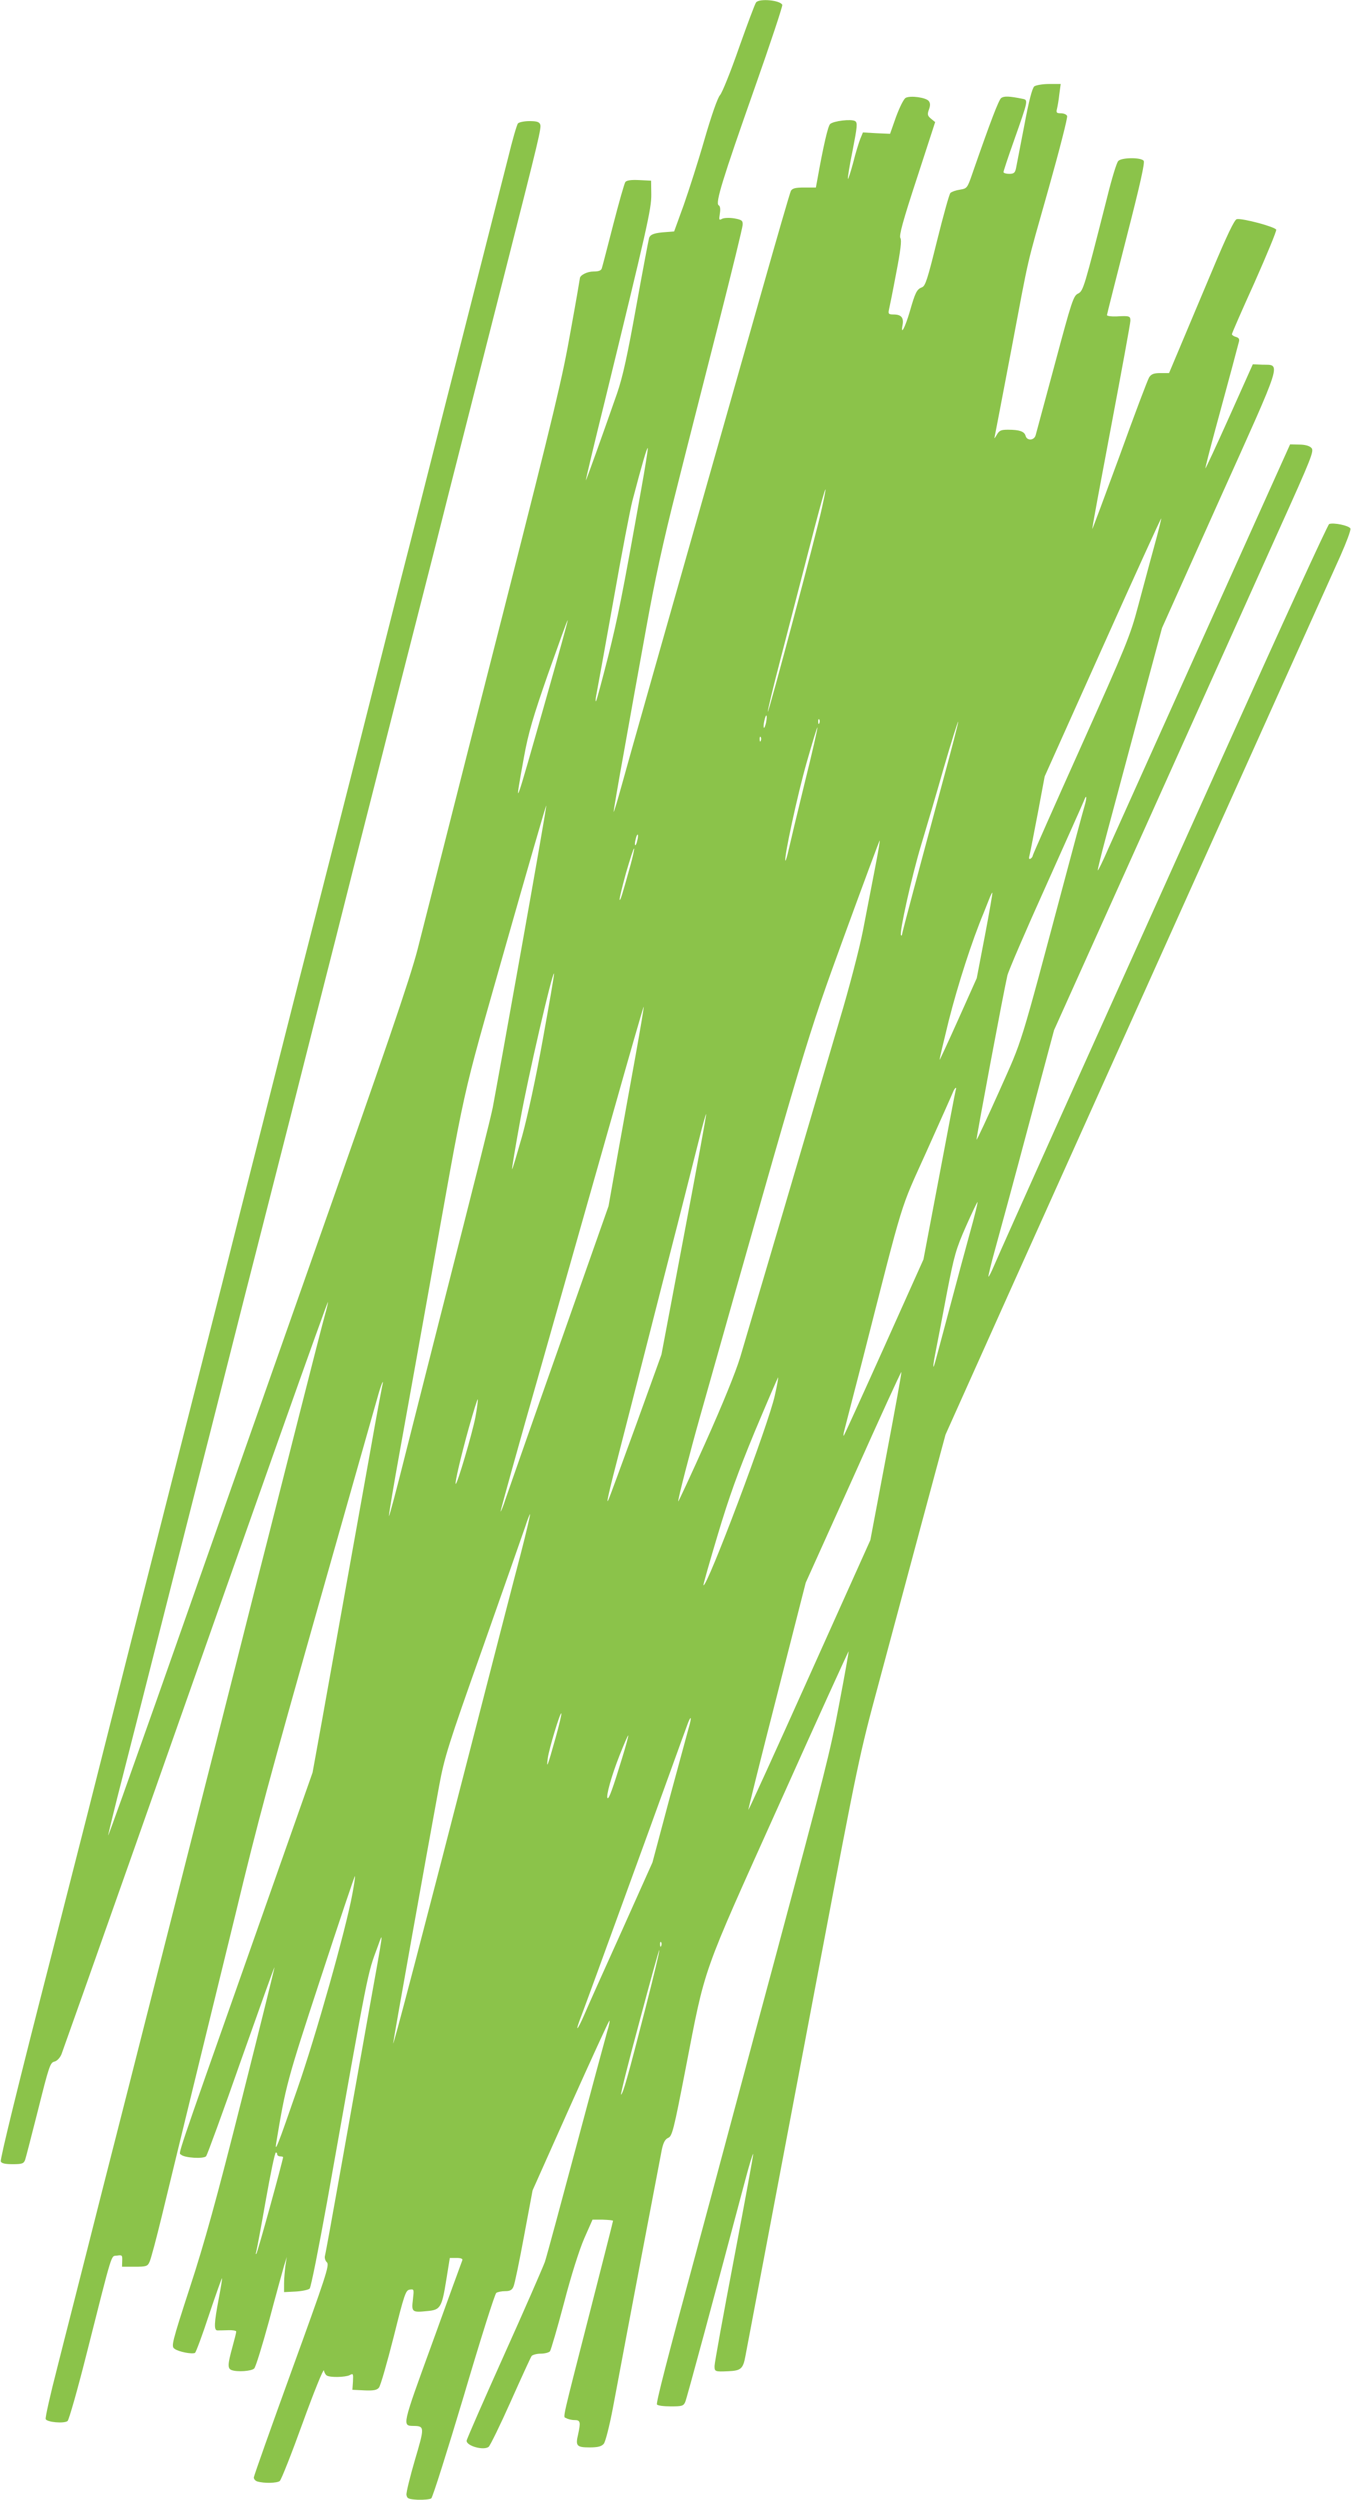 <?xml version="1.0" standalone="no"?>
<!DOCTYPE svg PUBLIC "-//W3C//DTD SVG 20010904//EN"
 "http://www.w3.org/TR/2001/REC-SVG-20010904/DTD/svg10.dtd">
<svg version="1.0" xmlns="http://www.w3.org/2000/svg"
 width="692pt" height="1280pt" viewBox="0 0 692 1280"
 preserveAspectRatio="xMidYMid meet">
<g transform="translate(0,1280) scale(0.1,-0.1)"
fill="#8bc34a" stroke="none">
<path d="M3873 12788 c-6 -7 -45 -112 -88 -233 -42 -121 -86 -230 -97 -242
-12 -13 -43 -101 -79 -225 -32 -112 -81 -264 -107 -338 l-49 -135 -39 -3 c-61
-4 -81 -11 -89 -29 -3 -10 -33 -168 -66 -351 -45 -250 -69 -361 -98 -445 -75
-215 -160 -452 -160 -446 -1 4 43 188 98 410 215 881 238 980 237 1054 l-1 70
-61 3 c-41 2 -64 -1 -71 -10 -5 -7 -33 -105 -62 -218 -29 -113 -55 -213 -58
-222 -3 -13 -15 -18 -43 -18 -33 0 -70 -19 -70 -36 0 -2 -20 -120 -46 -262
-43 -245 -79 -397 -345 -1442 -165 -647 -213 -834 -299 -1175 -50 -198 -114
-448 -141 -555 -40 -154 -160 -505 -571 -1670 -286 -811 -630 -1789 -765
-2172 -136 -384 -247 -697 -249 -695 -1 1 33 142 77 312 44 171 138 542 210
825 72 283 150 592 174 685 24 94 92 359 150 590 58 231 124 488 145 570 21
83 100 393 176 690 75 297 179 707 231 910 51 204 143 566 204 805 103 407
135 533 303 1190 35 140 114 451 175 690 61 239 149 586 196 770 165 649 179
706 172 723 -5 13 -18 17 -55 17 -28 0 -54 -6 -59 -12 -6 -7 -29 -87 -51 -178
-23 -91 -80 -313 -126 -495 -46 -181 -139 -546 -206 -809 -67 -264 -163 -644
-215 -845 -51 -202 -152 -600 -224 -886 -73 -286 -156 -614 -186 -730 -72
-281 -171 -669 -304 -1195 -61 -239 -153 -601 -204 -805 -52 -203 -156 -613
-232 -910 -75 -297 -179 -704 -230 -905 -51 -201 -154 -608 -229 -905 -76
-297 -157 -616 -181 -710 -170 -661 -265 -1049 -261 -1061 4 -10 23 -14 61
-14 48 0 57 3 64 23 4 12 34 129 67 259 54 216 61 238 82 243 14 3 29 19 37
38 7 18 173 487 369 1042 636 1806 995 2820 996 2809 0 -6 -6 -33 -14 -60 -8
-27 -69 -265 -136 -529 -67 -264 -141 -556 -165 -650 -24 -93 -92 -359 -150
-590 -58 -231 -133 -523 -165 -650 -62 -244 -163 -642 -305 -1200 -47 -187
-115 -452 -150 -590 -35 -137 -103 -403 -150 -590 -47 -187 -116 -454 -151
-594 -36 -139 -63 -259 -60 -266 6 -16 94 -24 112 -10 7 5 52 163 99 350 136
537 122 492 155 497 25 4 27 2 26 -26 l-1 -31 65 0 c59 0 66 2 76 25 7 14 35
120 63 235 28 116 116 478 196 805 80 327 161 658 180 735 117 486 175 699
426 1585 154 542 289 1019 301 1060 19 70 38 116 25 60 -3 -14 -29 -151 -56
-305 -71 -396 -194 -1082 -251 -1400 l-49 -270 -326 -925 c-386 -1094 -360
-1019 -348 -1031 17 -17 117 -23 129 -8 6 8 87 229 179 492 93 262 169 476
171 475 1 -2 -74 -304 -167 -673 -130 -516 -192 -739 -267 -968 -92 -283 -96
-300 -78 -312 21 -16 91 -29 105 -21 5 4 38 92 72 196 35 104 65 188 66 186 2
-1 -6 -49 -17 -107 -23 -121 -25 -159 -7 -160 6 0 31 0 55 1 23 1 42 -2 42 -7
0 -5 -9 -41 -20 -81 -24 -87 -25 -108 -4 -116 29 -11 102 -6 116 8 8 8 42 119
77 247 34 129 69 254 76 279 l14 45 -7 -45 c-3 -25 -7 -65 -7 -90 l0 -45 60 3
c33 2 65 9 71 15 7 7 46 206 89 442 217 1220 205 1161 260 1310 30 83 32 98
-46 -335 -33 -184 -96 -537 -140 -785 -44 -247 -82 -457 -85 -466 -2 -9 2 -24
11 -32 13 -14 -6 -72 -180 -551 -107 -295 -195 -543 -195 -550 0 -8 8 -17 17
-20 36 -11 102 -9 116 2 8 7 61 141 118 299 57 157 106 278 108 267 2 -10 8
-22 15 -26 17 -11 95 -9 117 2 18 10 19 8 17 -32 l-3 -43 61 -3 c47 -2 64 1
75 14 8 9 41 125 75 258 55 221 62 241 83 244 22 3 22 2 16 -51 -8 -64 -4 -67
73 -59 68 6 75 17 98 160 l18 112 34 0 c23 0 33 -4 30 -12 -3 -7 -72 -197
-153 -421 -158 -434 -156 -426 -95 -427 55 -1 55 -7 5 -175 -25 -86 -45 -167
-43 -178 3 -19 10 -22 58 -25 30 -1 61 2 69 7 7 5 82 242 167 526 84 285 159
522 166 526 7 5 28 9 46 9 24 0 35 6 42 23 6 12 30 128 54 258 l44 235 192
430 c106 236 196 433 201 438 4 5 0 -20 -11 -55 -10 -35 -82 -302 -160 -594
-78 -291 -149 -555 -159 -585 -11 -30 -105 -246 -210 -479 -105 -234 -191
-430 -191 -437 0 -27 88 -51 113 -31 8 7 59 111 113 232 54 121 102 226 107
233 5 6 26 12 47 12 21 0 42 6 47 12 5 7 38 119 72 248 36 139 79 274 104 331
l42 95 52 0 c29 -1 53 -3 53 -6 0 -3 -45 -180 -100 -395 -168 -657 -157 -605
-140 -615 8 -5 27 -10 43 -10 30 0 32 -10 18 -74 -14 -58 -7 -66 59 -66 42 0
61 5 72 18 9 9 29 89 47 182 75 402 242 1280 251 1325 8 37 17 53 33 60 20 9
28 40 88 350 105 541 77 461 480 1357 194 433 355 786 356 784 1 -1 -20 -121
-48 -267 -48 -255 -71 -344 -334 -1324 -46 -170 -143 -530 -215 -800 -72 -269
-153 -571 -180 -670 -155 -571 -210 -787 -205 -795 3 -6 35 -10 71 -10 57 0
65 2 74 23 8 18 151 548 307 1135 21 79 39 139 41 134 1 -5 -43 -245 -98 -534
-55 -288 -100 -536 -100 -551 0 -29 2 -30 70 -27 65 3 76 12 88 77 11 59 162
854 387 2043 190 1002 198 1040 294 1395 49 182 146 544 216 805 l128 475 332
740 c283 630 1524 3388 1692 3762 30 68 53 129 50 137 -6 15 -87 32 -109 23
-7 -3 -242 -515 -522 -1138 -281 -624 -658 -1462 -839 -1864 -180 -401 -340
-758 -354 -792 -15 -35 -28 -61 -30 -59 -2 2 14 68 36 147 22 79 99 362 170
629 l130 486 481 1069 c265 589 565 1256 667 1483 173 383 185 414 170 429
-10 11 -34 17 -63 17 l-46 1 -439 -975 c-241 -536 -462 -1028 -491 -1092 -28
-65 -53 -116 -55 -114 -2 2 19 86 46 187 27 101 102 380 166 619 l117 435 295
658 c329 731 315 687 218 690 l-48 2 -120 -268 c-66 -147 -121 -266 -123 -265
-1 2 22 93 52 203 30 110 68 250 84 310 16 61 32 120 35 132 5 16 2 23 -14 28
-12 3 -21 10 -21 14 0 5 52 124 116 265 63 142 113 263 111 270 -6 15 -175 60
-202 54 -12 -2 -51 -84 -126 -263 -60 -143 -135 -320 -165 -392 l-56 -133 -44
0 c-34 0 -47 -5 -58 -22 -8 -13 -76 -193 -151 -401 -76 -207 -139 -376 -140
-375 -2 2 42 237 96 523 54 286 99 530 99 543 0 24 -4 26 -72 22 -27 -1 -48 2
-48 7 0 4 45 181 99 393 71 276 96 388 89 397 -14 18 -113 17 -130 -1 -8 -7
-33 -89 -56 -182 -120 -472 -123 -483 -150 -497 -24 -11 -33 -40 -118 -357
-51 -190 -96 -355 -99 -367 -7 -29 -45 -31 -52 -4 -6 22 -31 31 -90 31 -36 0
-45 -4 -58 -27 -10 -18 -14 -21 -10 -8 2 11 41 211 85 444 96 508 72 404 192
829 55 195 97 360 94 368 -3 8 -17 14 -32 14 -22 0 -25 3 -20 23 3 12 9 46 12
75 l7 52 -60 0 c-32 0 -66 -6 -75 -12 -11 -9 -28 -74 -52 -203 -20 -104 -39
-202 -42 -217 -5 -23 -11 -28 -35 -28 -16 0 -29 4 -29 9 0 5 24 78 54 162 73
207 73 207 44 213 -69 14 -95 15 -110 4 -13 -11 -53 -115 -148 -388 -25 -73
-27 -75 -63 -81 -21 -3 -43 -11 -49 -17 -6 -6 -36 -115 -68 -243 -49 -198 -60
-234 -78 -240 -26 -10 -34 -26 -62 -124 -24 -82 -48 -127 -37 -69 7 38 -7 54
-46 54 -25 0 -28 3 -24 23 3 12 20 96 37 187 23 118 29 170 22 181 -8 12 13
89 84 305 l94 289 -21 17 c-18 15 -20 22 -11 47 8 21 7 34 -1 44 -15 18 -94
29 -118 16 -10 -5 -31 -48 -49 -96 l-31 -88 -70 3 -69 4 -14 -34 c-7 -18 -24
-72 -36 -121 -13 -48 -25 -85 -27 -83 -2 2 8 68 24 145 24 123 26 143 13 151
-19 12 -111 1 -128 -15 -11 -10 -34 -108 -66 -287 l-7 -38 -59 0 c-46 0 -61
-4 -69 -17 -5 -10 -72 -241 -149 -513 -539 -1897 -685 -2411 -718 -2532 -21
-76 -39 -136 -41 -135 -1 2 22 138 52 303 29 164 81 452 115 639 44 245 87
443 155 710 51 204 149 586 216 850 67 264 123 491 123 505 1 21 -5 25 -43 32
-25 4 -51 3 -62 -2 -16 -9 -17 -7 -12 26 4 23 2 39 -6 43 -18 11 19 131 186
605 79 224 142 414 140 421 -10 24 -117 34 -134 13z m-588 -2490 c-98 -550
-120 -659 -171 -863 -31 -121 -58 -222 -61 -225 -3 -3 -3 11 1 30 4 19 43 235
87 480 43 245 88 477 98 515 50 191 75 275 79 271 2 -3 -13 -96 -33 -208z
m925 -99 c-27 -127 -274 -1053 -277 -1043 -2 5 28 128 66 274 38 146 104 401
147 567 77 299 104 384 64 202z m1701 -200 c-22 -79 -58 -216 -82 -304 -39
-148 -61 -202 -290 -713 -137 -305 -249 -558 -249 -562 0 -5 -5 -12 -11 -16
-9 -5 -10 1 -5 20 4 15 22 111 42 214 l35 187 297 662 c163 364 298 660 300
659 1 -2 -15 -68 -37 -147z m-3115 -780 c-165 -581 -163 -576 -112 -294 22
121 46 204 124 427 54 152 98 275 100 273 2 -1 -49 -184 -112 -406z m1128
-118 c-4 -17 -9 -30 -11 -27 -3 2 -2 19 2 36 9 41 17 33 9 -9z m273 -3 c-3 -8
-6 -5 -6 6 -1 11 2 17 5 13 3 -3 4 -12 1 -19z m629 -310 c-122 -452 -206 -765
-206 -774 0 -4 -2 -5 -5 -2 -10 10 55 302 103 461 27 89 80 269 117 399 38
130 71 235 73 233 2 -2 -35 -144 -82 -317z m-705 1 c-38 -156 -75 -310 -82
-342 -7 -31 -14 -55 -16 -53 -9 9 61 335 109 503 29 101 53 181 55 179 2 -2
-27 -131 -66 -287z m-224 219 c-3 -8 -6 -5 -6 6 -1 11 2 17 5 13 3 -3 4 -12 1
-19z m1658 -335 c-8 -27 -50 -183 -94 -348 -246 -922 -220 -835 -343 -1112
-62 -138 -114 -250 -116 -248 -3 3 140 765 158 841 5 22 93 227 196 455 102
228 190 424 195 437 15 40 18 23 4 -25z m-2885 -734 c-72 -404 -138 -768 -146
-809 -15 -70 -65 -271 -279 -1110 -47 -184 -122 -482 -168 -663 -45 -180 -83
-323 -85 -319 -1 5 24 157 57 338 33 181 96 534 141 784 205 1148 165 968 396
1784 115 404 210 733 212 732 2 -2 -56 -334 -128 -737z m594 557 c-3 -15 -8
-25 -11 -23 -2 3 -1 17 3 31 3 15 8 25 11 23 2 -3 1 -17 -3 -31z m1216 -151
c-16 -83 -43 -222 -60 -310 -17 -88 -71 -296 -121 -462 -129 -439 -253 -859
-369 -1253 -56 -190 -119 -401 -139 -470 -24 -78 -90 -240 -176 -432 -76 -170
-140 -307 -141 -305 -4 4 61 255 111 432 549 1942 545 1929 737 2457 100 274
183 497 184 495 2 -2 -10 -70 -26 -152z m-1250 28 c-44 -158 -52 -184 -56
-180 -3 2 12 63 32 136 21 72 39 129 42 127 2 -2 -6 -39 -18 -83z m1815 -362
l-42 -219 -94 -210 c-52 -116 -95 -209 -96 -208 -2 1 20 92 47 202 47 185 119
408 178 549 13 33 28 70 33 83 5 12 10 22 12 22 2 0 -15 -99 -38 -219z m-2264
-529 c-35 -196 -79 -399 -107 -500 -27 -94 -49 -170 -51 -168 -2 1 17 115 42
252 39 218 164 759 173 750 2 -2 -24 -152 -57 -334z m475 -83 c-24 -134 -66
-363 -92 -509 l-47 -265 -252 -715 c-139 -393 -262 -746 -275 -783 -12 -38
-24 -67 -26 -65 -1 2 90 332 205 733 114 402 279 983 367 1292 87 309 160 561
161 559 2 -2 -17 -113 -41 -247z m1639 -181 c-2 -7 -40 -205 -84 -439 l-81
-427 -201 -448 c-111 -247 -204 -451 -207 -454 -3 -3 -2 6 1 20 4 14 45 176
93 360 221 866 190 764 330 1075 69 154 130 290 135 303 9 23 22 32 14 10z
m-1391 -739 l-116 -614 -130 -360 c-72 -198 -135 -369 -140 -380 -16 -38 -3
23 60 265 33 129 97 377 141 550 44 173 112 439 151 590 38 151 87 341 107
422 20 81 38 146 40 144 2 -2 -49 -280 -113 -617z m1467 20 c-22 -79 -69 -254
-105 -389 -87 -326 -84 -317 -85 -302 -1 7 6 45 14 85 8 40 33 169 55 287 38
196 47 226 98 342 31 70 58 126 59 124 2 -2 -14 -68 -36 -147z m-432 -1155
l-81 -429 -311 -692 c-171 -381 -312 -691 -314 -689 -1 1 64 264 146 583 l148
580 244 541 c133 298 244 540 246 538 2 -2 -33 -196 -78 -432z m-570 313 c-30
-143 -349 -990 -366 -973 -2 1 31 117 73 257 58 194 103 319 191 532 64 152
117 276 119 275 1 -2 -6 -43 -17 -91z m-1534 -113 c-15 -79 -94 -348 -101
-341 -5 5 28 146 68 289 23 81 43 146 45 144 2 -2 -3 -44 -12 -92z m231 -704
c-30 -113 -131 -504 -225 -870 -276 -1073 -432 -1668 -427 -1630 4 33 171 968
235 1315 27 147 45 206 224 710 107 303 204 581 217 618 12 38 24 67 25 65 2
-2 -20 -96 -49 -208z m179 -940 c-41 -146 -47 -161 -39 -100 7 49 63 234 69
228 3 -2 -11 -60 -30 -128z m681 48 c-8 -29 -53 -195 -100 -368 l-84 -315
-159 -355 c-88 -195 -173 -384 -188 -420 -39 -90 -52 -100 -19 -15 29 77 84
227 347 950 96 264 182 504 193 532 23 67 31 61 10 -9z m-341 -154 c-45 -147
-66 -206 -73 -200 -9 10 20 114 61 218 23 58 43 105 45 103 2 -2 -13 -56 -33
-121z m-1380 -690 c-33 -181 -188 -730 -282 -999 -101 -292 -117 -332 -108
-275 49 294 54 314 227 841 95 290 174 525 176 524 2 -2 -4 -43 -13 -91z
m1582 -266 c-3 -8 -6 -5 -6 6 -1 11 2 17 5 13 3 -3 4 -12 1 -19z m-82 -324
c-90 -350 -113 -431 -124 -438 -4 -3 37 163 93 369 55 206 101 373 103 371 3
-2 -30 -138 -72 -302z m-1885 -744 c0 -5 7 -10 15 -10 8 0 15 -2 15 -4 0 -14
-131 -490 -137 -495 -3 -3 -4 1 -1 9 3 9 25 127 49 263 24 136 47 247 52 247
4 0 7 -4 7 -10z"/>
</g>
</svg>
